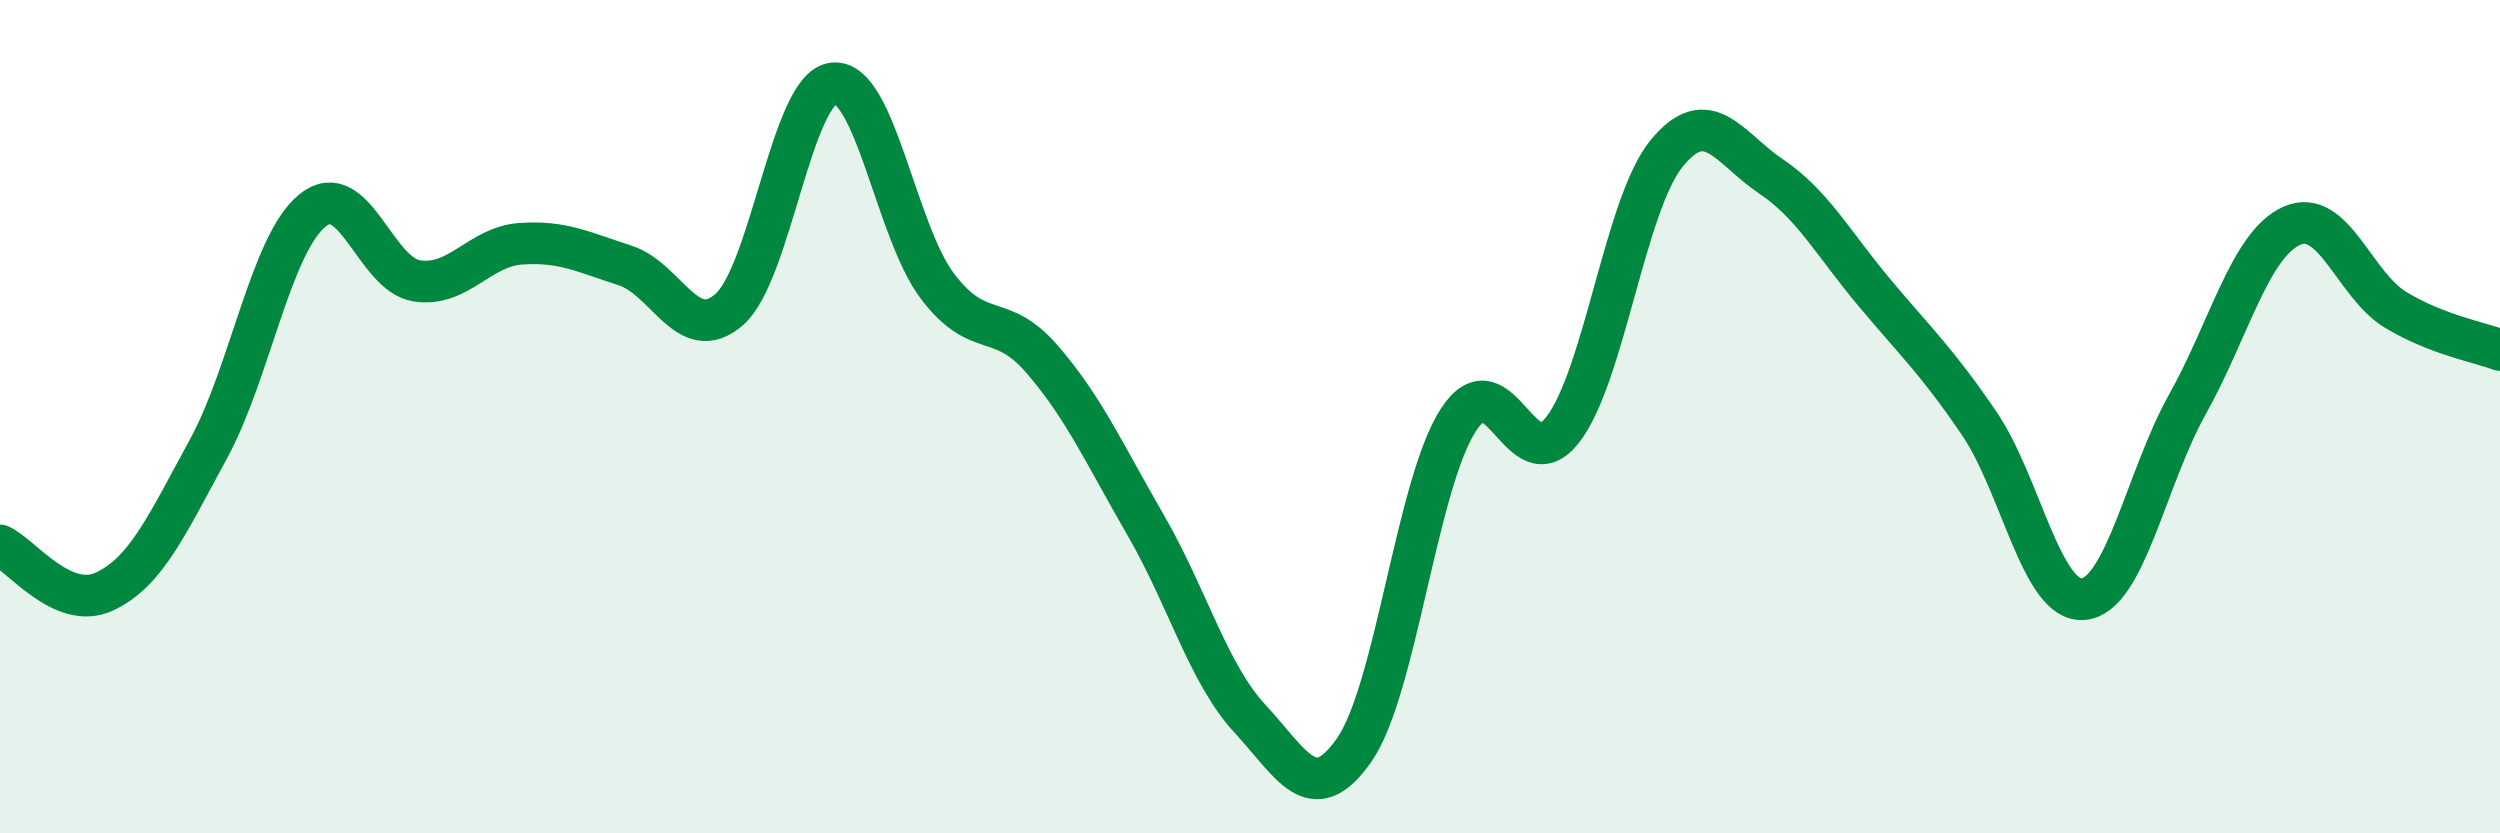 
    <svg width="60" height="20" viewBox="0 0 60 20" xmlns="http://www.w3.org/2000/svg">
      <path
        d="M 0,13.09 C 0.5,13.31 1.5,14.66 2.5,14.2 C 3.5,13.74 4,12.61 5,10.78 C 6,8.95 6.5,5.86 7.5,5.05 C 8.5,4.24 9,6.58 10,6.74 C 11,6.9 11.5,5.92 12.5,5.85 C 13.5,5.78 14,6.05 15,6.37 C 16,6.69 16.5,8.3 17.5,7.43 C 18.5,6.56 19,2.11 20,2 C 21,1.89 21.5,5.55 22.5,6.87 C 23.5,8.19 24,7.46 25,8.61 C 26,9.76 26.5,10.88 27.5,12.61 C 28.5,14.34 29,16.17 30,17.25 C 31,18.33 31.5,19.43 32.5,18 C 33.5,16.57 34,11.62 35,10.08 C 36,8.54 36.5,11.6 37.5,10.32 C 38.5,9.04 39,4.9 40,3.68 C 41,2.46 41.5,3.56 42.5,4.23 C 43.5,4.9 44,5.85 45,7.04 C 46,8.23 46.5,8.69 47.5,10.16 C 48.5,11.63 49,14.47 50,14.38 C 51,14.29 51.5,11.49 52.5,9.7 C 53.5,7.91 54,5.87 55,5.42 C 56,4.97 56.5,6.84 57.5,7.44 C 58.5,8.04 59.5,8.21 60,8.4L60 20L0 20Z"
        fill="#008740"
        opacity="0.1"
        stroke-linecap="round"
        stroke-linejoin="round"
      />
      <path
        d="M 0,13.09 C 0.5,13.31 1.5,14.66 2.5,14.2 C 3.5,13.74 4,12.61 5,10.78 C 6,8.95 6.5,5.86 7.5,5.05 C 8.5,4.24 9,6.58 10,6.74 C 11,6.9 11.5,5.92 12.5,5.85 C 13.5,5.78 14,6.05 15,6.37 C 16,6.69 16.5,8.3 17.5,7.43 C 18.5,6.56 19,2.11 20,2 C 21,1.89 21.5,5.55 22.5,6.87 C 23.5,8.19 24,7.46 25,8.61 C 26,9.76 26.5,10.88 27.5,12.61 C 28.5,14.34 29,16.17 30,17.25 C 31,18.33 31.5,19.43 32.5,18 C 33.5,16.57 34,11.62 35,10.08 C 36,8.54 36.5,11.6 37.5,10.32 C 38.5,9.04 39,4.9 40,3.68 C 41,2.46 41.5,3.56 42.5,4.23 C 43.5,4.9 44,5.85 45,7.04 C 46,8.23 46.5,8.69 47.5,10.16 C 48.5,11.63 49,14.47 50,14.38 C 51,14.29 51.5,11.49 52.5,9.7 C 53.5,7.91 54,5.87 55,5.42 C 56,4.97 56.5,6.84 57.5,7.44 C 58.5,8.04 59.5,8.21 60,8.4"
        stroke="#008740"
        stroke-width="1"
        fill="none"
        stroke-linecap="round"
        stroke-linejoin="round"
      />
    </svg>
  